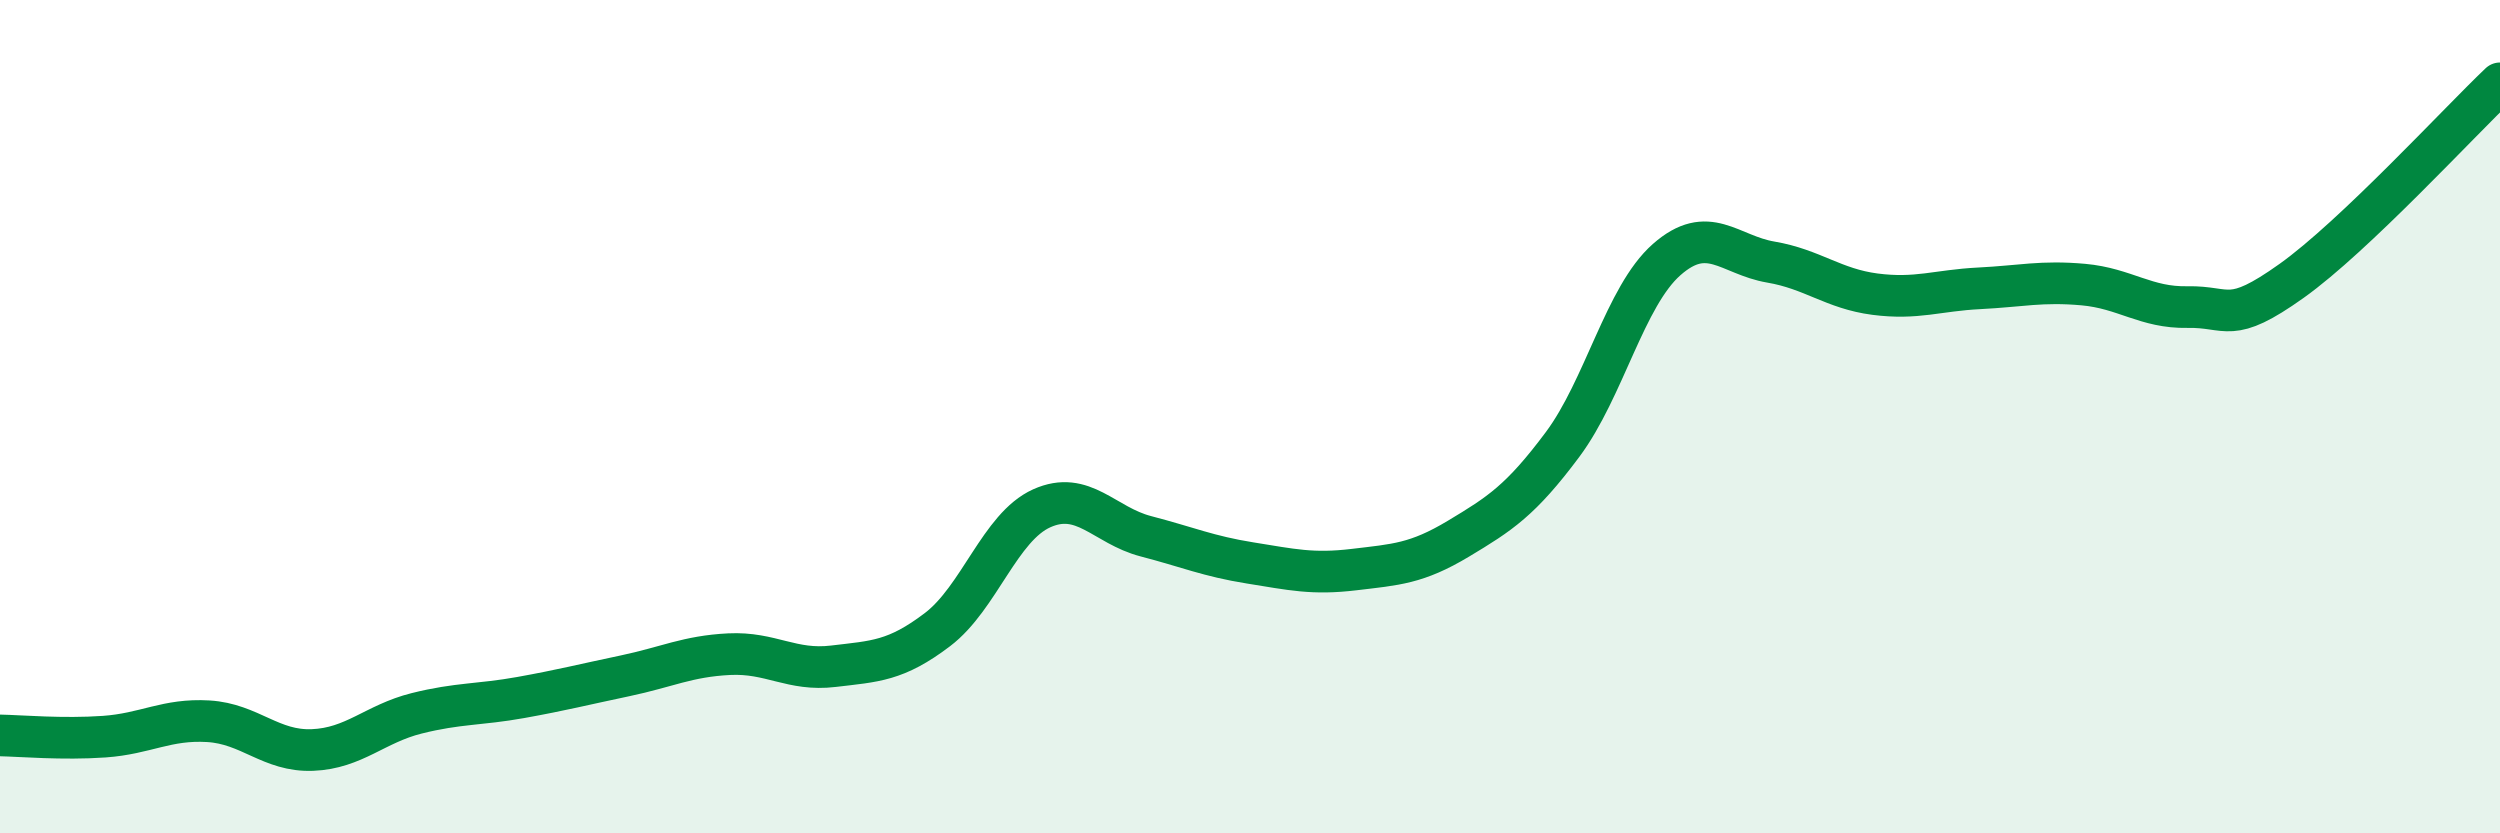 
    <svg width="60" height="20" viewBox="0 0 60 20" xmlns="http://www.w3.org/2000/svg">
      <path
        d="M 0,17.65 C 0.5,17.66 1.5,17.75 2.5,17.68 C 3.5,17.61 4,17.25 5,17.31 C 6,17.37 6.5,18.04 7.5,18 C 8.5,17.96 9,17.37 10,17.12 C 11,16.87 11.5,16.92 12.5,16.74 C 13.5,16.56 14,16.43 15,16.22 C 16,16.01 16.5,15.75 17.5,15.7 C 18.5,15.65 19,16.11 20,15.99 C 21,15.87 21.5,15.87 22.5,15.11 C 23.5,14.35 24,12.65 25,12.2 C 26,11.75 26.5,12.61 27.5,12.87 C 28.5,13.13 29,13.35 30,13.51 C 31,13.67 31.5,13.79 32.5,13.67 C 33.5,13.55 34,13.53 35,12.93 C 36,12.33 36.5,12.01 37.5,10.67 C 38.5,9.33 39,7.11 40,6.23 C 41,5.35 41.5,6.12 42.5,6.29 C 43.5,6.46 44,6.93 45,7.06 C 46,7.19 46.5,6.97 47.5,6.92 C 48.5,6.87 49,6.74 50,6.83 C 51,6.92 51.5,7.39 52.5,7.37 C 53.5,7.35 53.5,7.81 55,6.74 C 56.5,5.67 59,2.95 60,2L60 20L0 20Z"
        fill="#008740"
        opacity="0.1"
        stroke-linecap="round"
        stroke-linejoin="round"
      />
      <path
        d="M 0,17.65 C 0.5,17.66 1.5,17.75 2.5,17.68 C 3.5,17.61 4,17.25 5,17.31 C 6,17.37 6.5,18.04 7.5,18 C 8.5,17.96 9,17.37 10,17.12 C 11,16.87 11.5,16.92 12.5,16.74 C 13.5,16.56 14,16.43 15,16.22 C 16,16.01 16.5,15.75 17.5,15.7 C 18.5,15.65 19,16.11 20,15.99 C 21,15.87 21.5,15.87 22.5,15.11 C 23.5,14.35 24,12.65 25,12.2 C 26,11.75 26.5,12.61 27.5,12.87 C 28.5,13.13 29,13.35 30,13.51 C 31,13.67 31.5,13.79 32.5,13.67 C 33.5,13.55 34,13.53 35,12.93 C 36,12.33 36.5,12.01 37.5,10.67 C 38.5,9.33 39,7.11 40,6.23 C 41,5.35 41.5,6.12 42.5,6.29 C 43.5,6.46 44,6.93 45,7.06 C 46,7.19 46.5,6.97 47.5,6.92 C 48.5,6.87 49,6.74 50,6.83 C 51,6.92 51.5,7.39 52.5,7.37 C 53.5,7.35 53.5,7.81 55,6.74 C 56.5,5.67 59,2.95 60,2"
        stroke="#008740"
        stroke-width="1"
        fill="none"
        stroke-linecap="round"
        stroke-linejoin="round"
      />
    </svg>
  